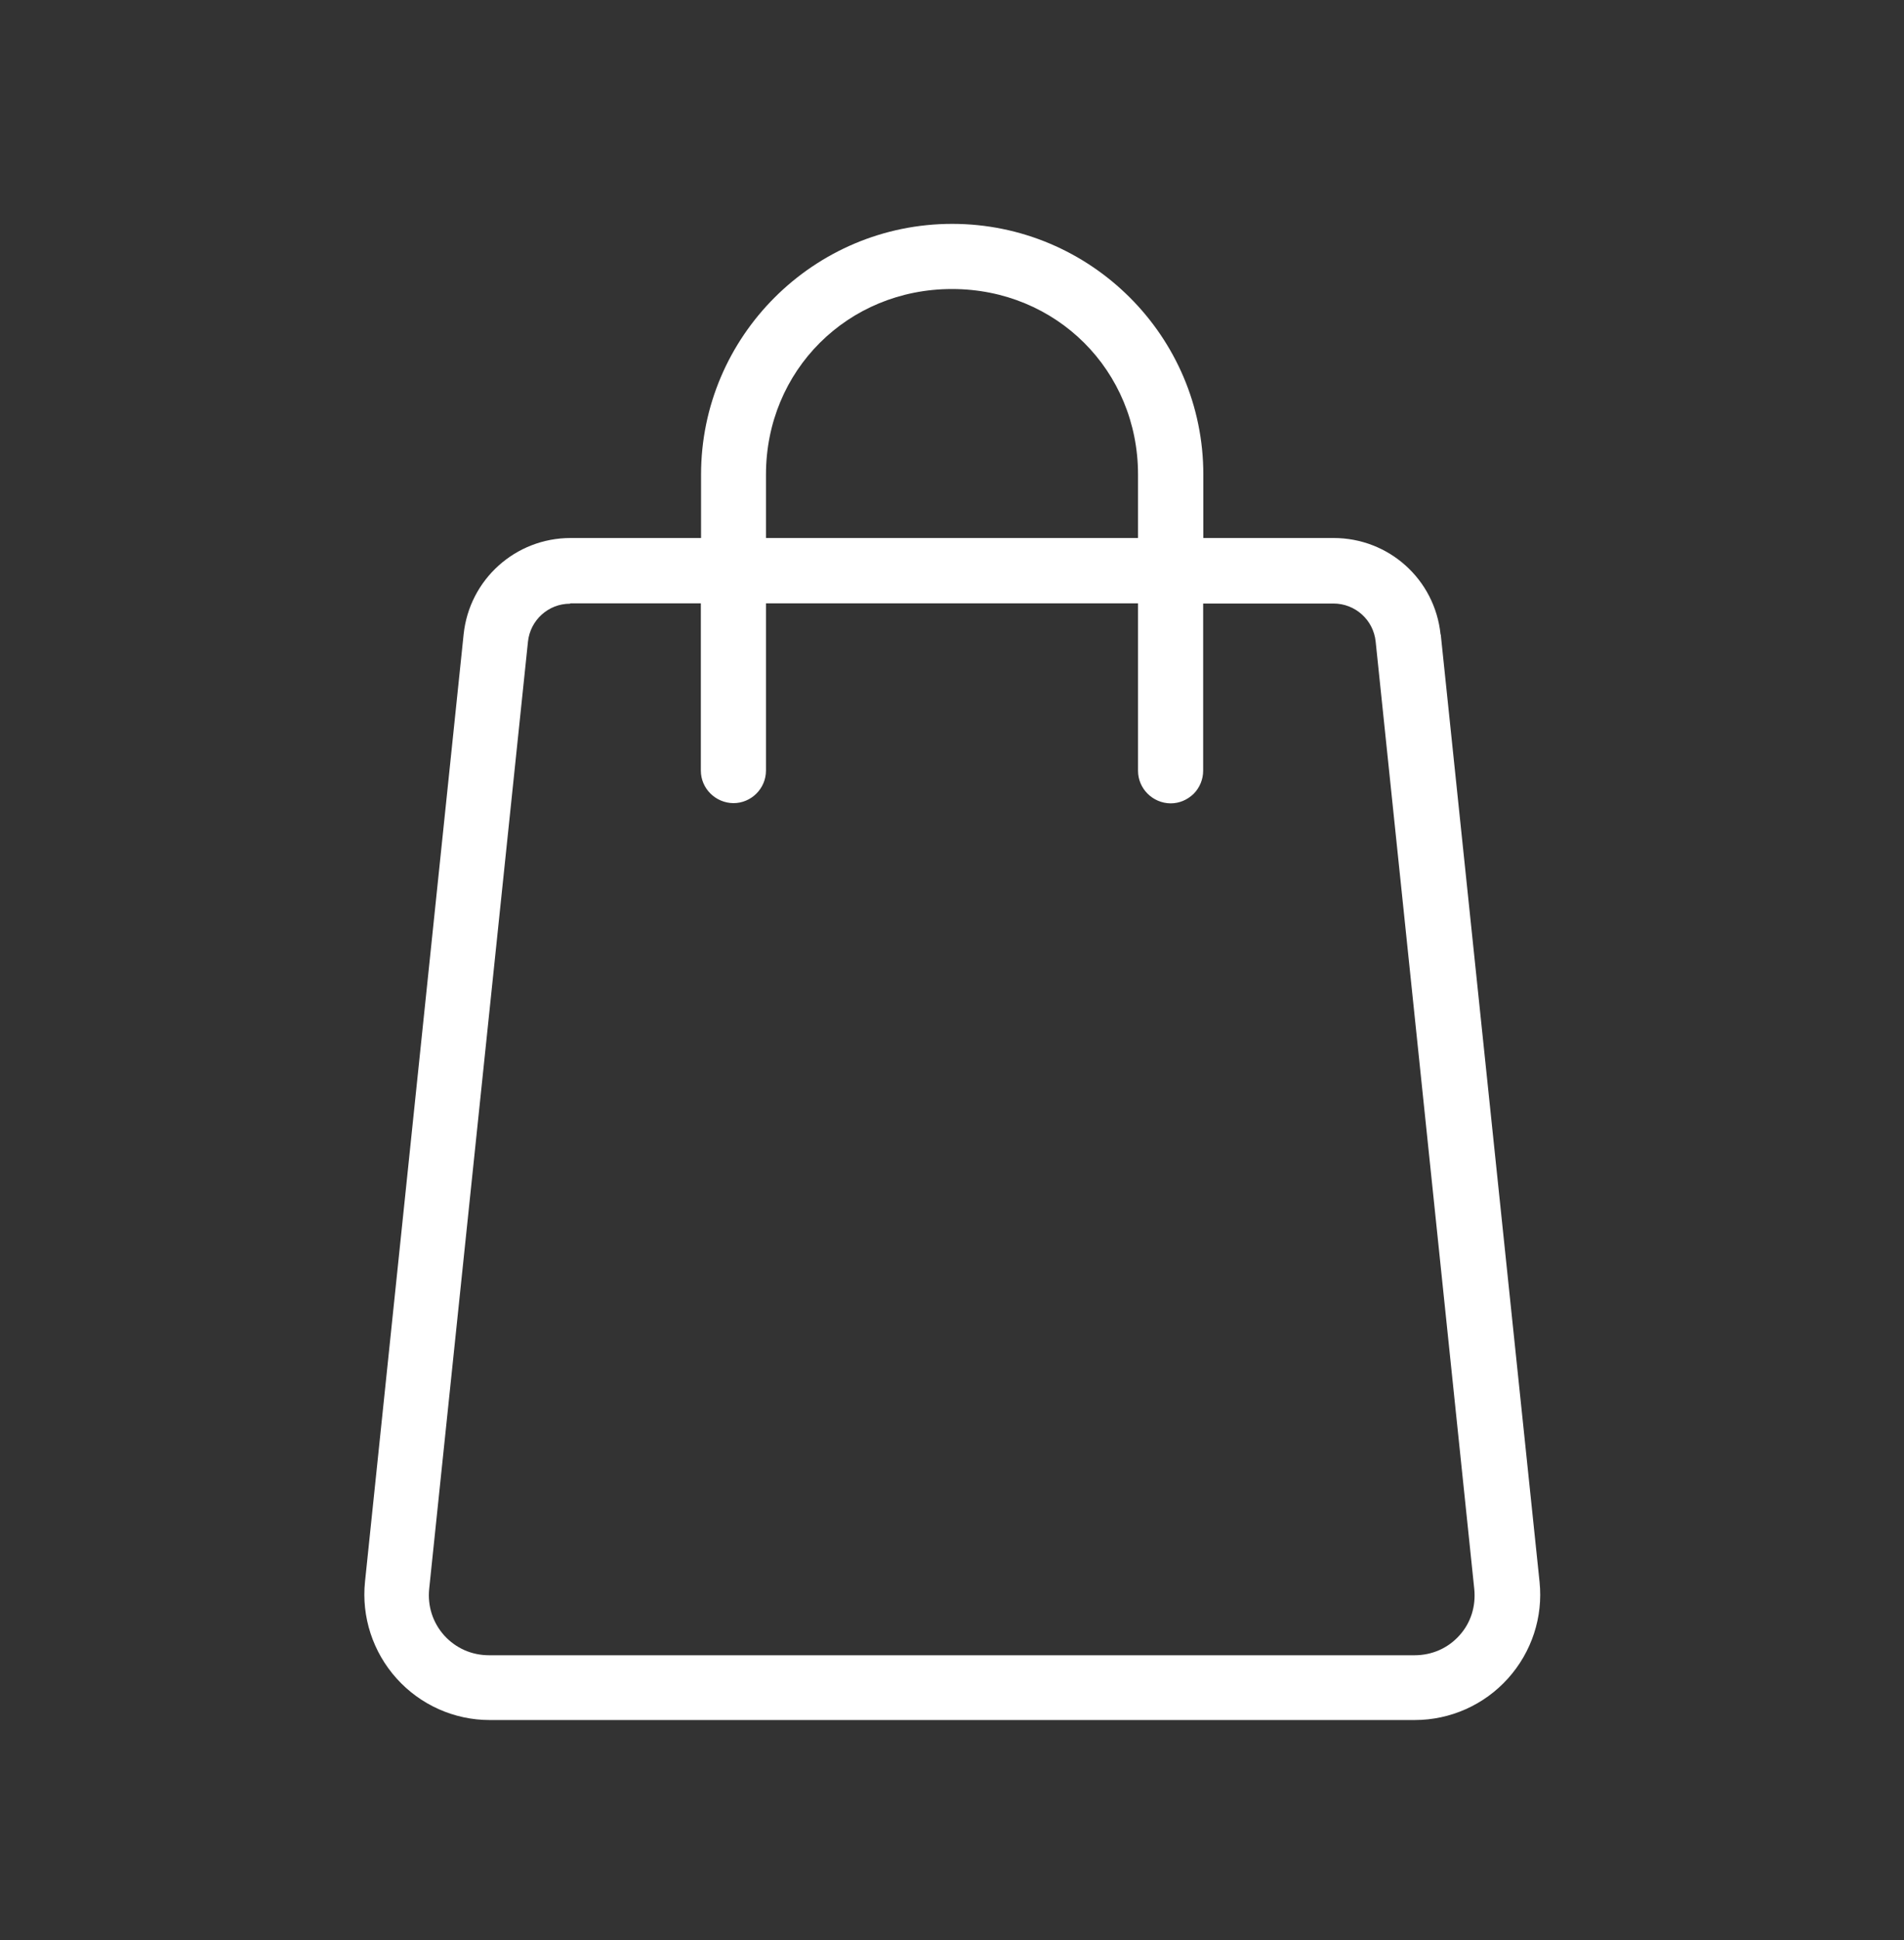 <svg xmlns="http://www.w3.org/2000/svg" fill="none" viewBox="0 0 54 55" height="55" width="54">
<rect x="0" y="0" width="54" height="55" fill="#333333" stroke="none"/>
<path fill="white" d="M40.856 17.983C40.694 16.422 39.388 15.251 37.822 15.251H34.128V13.452C34.128 9.532 30.931 6.346 27.005 6.346C23.08 6.346 19.883 9.537 19.883 13.452V15.251H16.184C14.618 15.251 13.311 16.428 13.149 17.983L10.352 44.837C10.249 45.831 10.573 46.83 11.248 47.58C11.923 48.331 12.884 48.758 13.883 48.758H40.127C41.132 48.758 42.093 48.331 42.768 47.58C43.443 46.83 43.767 45.836 43.664 44.843L40.862 17.988L40.856 17.983ZM16.173 17.103H19.877V21.844C19.877 22.352 20.293 22.762 20.801 22.767C21.308 22.767 21.724 22.352 21.724 21.844V17.103H32.276V21.849C32.276 22.357 32.692 22.767 33.199 22.773C33.448 22.773 33.674 22.675 33.853 22.503C34.025 22.33 34.123 22.092 34.123 21.849V17.108H37.816C38.437 17.108 38.95 17.573 39.015 18.183L41.812 45.042C41.861 45.534 41.715 46.004 41.391 46.36C41.067 46.722 40.613 46.922 40.117 46.922H13.873C13.376 46.922 12.928 46.722 12.598 46.36C12.274 45.998 12.123 45.528 12.172 45.042L14.974 18.188C15.039 17.578 15.552 17.113 16.168 17.113L16.173 17.103ZM21.724 15.251V13.452C21.724 10.504 24.041 8.193 27 8.193C29.959 8.193 32.276 10.504 32.276 13.452V15.251H21.724Z"></path>
</svg>

